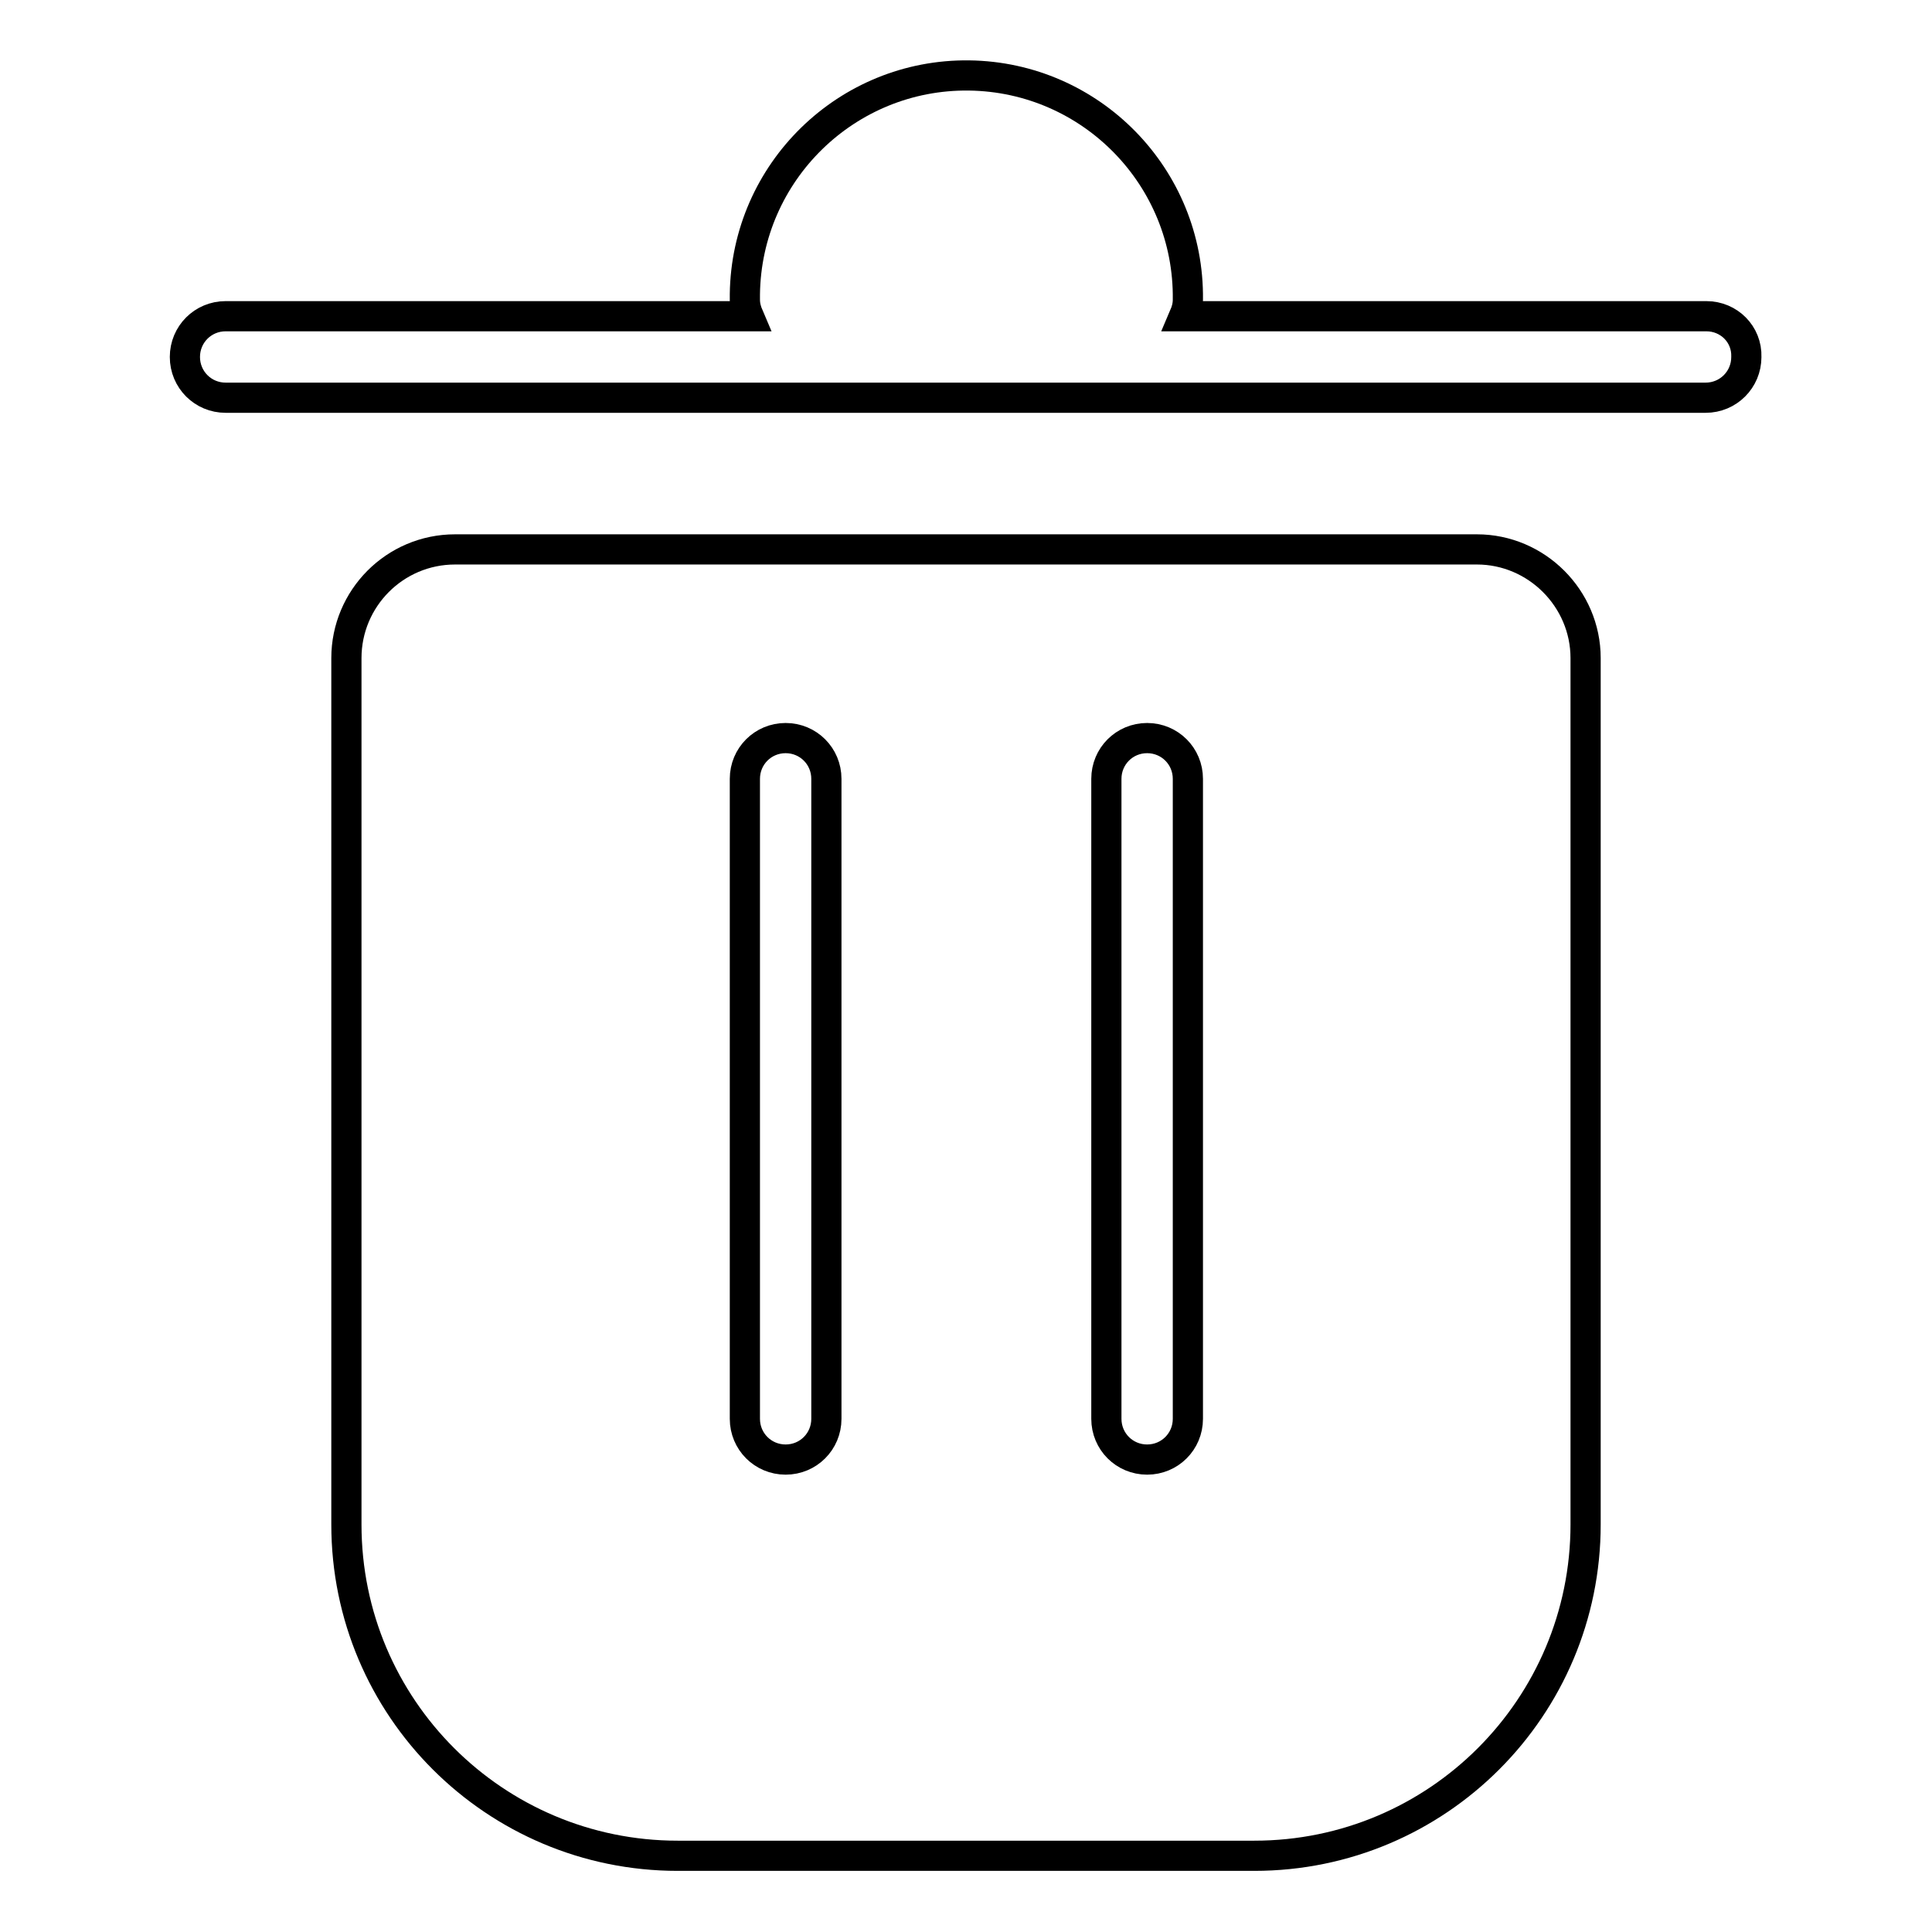 <?xml version="1.0" encoding="utf-8"?>
<!-- Svg Vector Icons : http://www.onlinewebfonts.com/icon -->
<!DOCTYPE svg PUBLIC "-//W3C//DTD SVG 1.1//EN" "http://www.w3.org/Graphics/SVG/1.1/DTD/svg11.dtd">
<svg version="1.1" xmlns="http://www.w3.org/2000/svg" xmlns:xlink="http://www.w3.org/1999/xlink" x="0px" y="0px" viewBox="0 0 256 256" enable-background="new 0 0 256 256" xml:space="preserve">
<g> <path stroke-width="4" fill-opacity="0" stroke="#000000"  d="M195.7,72.8H60.3c-8,0-14.4,6.5-14.4,14.4v114.8c0,24.3,19.7,43.9,43.9,43.9h76.4 c24.3,0,43.9-19.7,43.9-43.9V87.2C210.1,79.3,203.6,72.8,195.7,72.8L195.7,72.8z M109.5,188c0,3-2.4,5.4-5.4,5.4 c-3,0-5.4-2.4-5.4-5.4v-84.8c0-3,2.4-5.4,5.4-5.4c3,0,5.4,2.4,5.4,5.4V188z M157.4,188c0,3-2.4,5.4-5.4,5.4c-3,0-5.4-2.4-5.4-5.4 v-84.8c0-3,2.4-5.4,5.4-5.4c3,0,5.4,2.4,5.4,5.4V188z M226.1,41.9h-69.2c0.3-0.7,0.5-1.4,0.5-2.2c0.2-16.2-12.8-29.5-29-29.7 c-16.2-0.2-29.5,12.8-29.7,29c0,0.2,0,0.4,0,0.7c0,0.8,0.2,1.5,0.5,2.2H29.9c-3,0-5.4,2.4-5.4,5.4c0,3,2.4,5.4,5.4,5.4h196.1 c3,0,5.4-2.4,5.4-5.4C231.5,44.3,229.1,41.9,226.1,41.9L226.1,41.9z"/></g>
</svg>